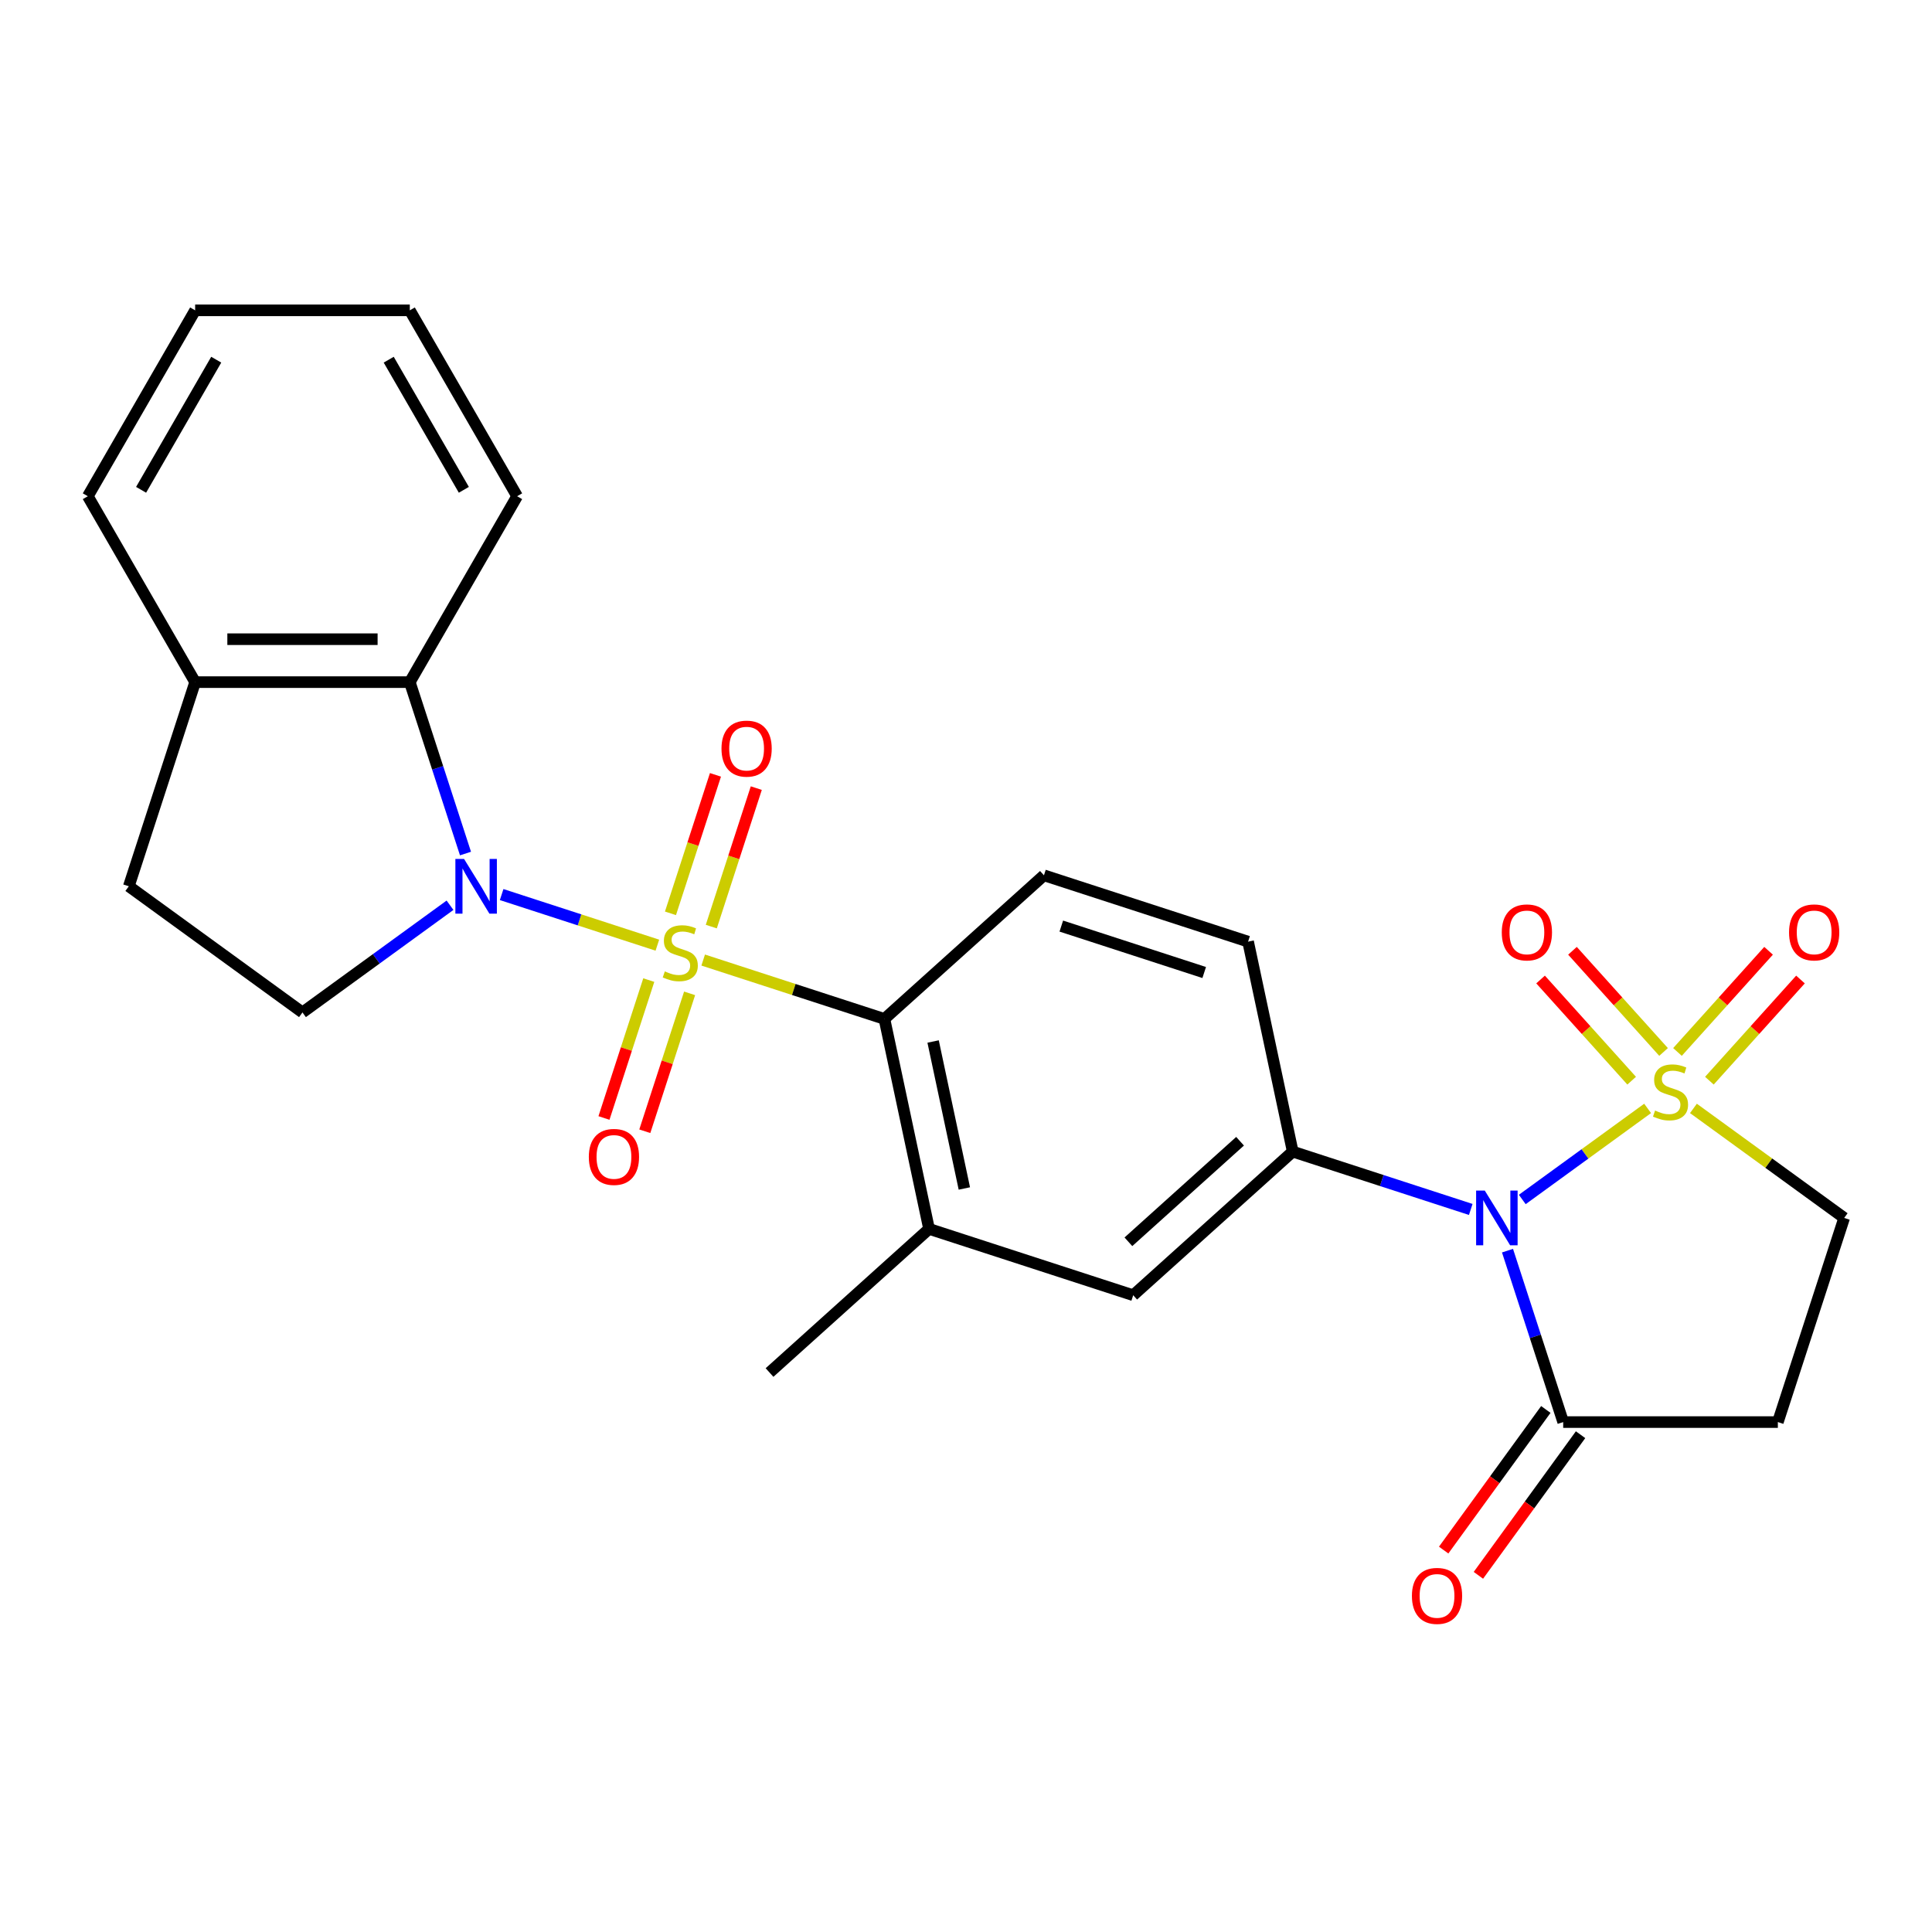 <?xml version='1.0' encoding='iso-8859-1'?>
<svg version='1.1' baseProfile='full'
              xmlns='http://www.w3.org/2000/svg'
                      xmlns:rdkit='http://www.rdkit.org/xml'
                      xmlns:xlink='http://www.w3.org/1999/xlink'
                  xml:space='preserve'
width='1000px' height='1000px' viewBox='0 0 1000 1000'>
<!-- END OF HEADER -->
<rect style='opacity:1.0;fill:#FFFFFF;stroke:none' width='1000' height='1000' x='0' y='0'> </rect>
<path class='bond-2' d='M 340.252,489.215 L 299.951,476.12' style='fill:none;fill-rule:evenodd;stroke:#CCCC00;stroke-width:6px;stroke-linecap:butt;stroke-linejoin:miter;stroke-opacity:1' />
<path class='bond-2' d='M 299.951,476.12 L 259.65,463.026' style='fill:none;fill-rule:evenodd;stroke:#0000FF;stroke-width:6px;stroke-linecap:butt;stroke-linejoin:miter;stroke-opacity:1' />
<path class='bond-3' d='M 363.968,496.921 L 410.872,512.161' style='fill:none;fill-rule:evenodd;stroke:#CCCC00;stroke-width:6px;stroke-linecap:butt;stroke-linejoin:miter;stroke-opacity:1' />
<path class='bond-3' d='M 410.872,512.161 L 457.776,527.401' style='fill:none;fill-rule:evenodd;stroke:#000000;stroke-width:6px;stroke-linecap:butt;stroke-linejoin:miter;stroke-opacity:1' />
<path class='bond-12' d='M 368.167,479.603 L 379.811,443.766' style='fill:none;fill-rule:evenodd;stroke:#CCCC00;stroke-width:6px;stroke-linecap:butt;stroke-linejoin:miter;stroke-opacity:1' />
<path class='bond-12' d='M 379.811,443.766 L 391.456,407.928' style='fill:none;fill-rule:evenodd;stroke:#FF0000;stroke-width:6px;stroke-linecap:butt;stroke-linejoin:miter;stroke-opacity:1' />
<path class='bond-12' d='M 347.034,472.737 L 358.678,436.899' style='fill:none;fill-rule:evenodd;stroke:#CCCC00;stroke-width:6px;stroke-linecap:butt;stroke-linejoin:miter;stroke-opacity:1' />
<path class='bond-12' d='M 358.678,436.899 L 370.323,401.062' style='fill:none;fill-rule:evenodd;stroke:#FF0000;stroke-width:6px;stroke-linecap:butt;stroke-linejoin:miter;stroke-opacity:1' />
<path class='bond-13' d='M 335.806,507.292 L 324.211,542.98' style='fill:none;fill-rule:evenodd;stroke:#CCCC00;stroke-width:6px;stroke-linecap:butt;stroke-linejoin:miter;stroke-opacity:1' />
<path class='bond-13' d='M 324.211,542.98 L 312.615,578.667' style='fill:none;fill-rule:evenodd;stroke:#FF0000;stroke-width:6px;stroke-linecap:butt;stroke-linejoin:miter;stroke-opacity:1' />
<path class='bond-13' d='M 356.939,514.159 L 345.344,549.846' style='fill:none;fill-rule:evenodd;stroke:#CCCC00;stroke-width:6px;stroke-linecap:butt;stroke-linejoin:miter;stroke-opacity:1' />
<path class='bond-13' d='M 345.344,549.846 L 333.748,585.534' style='fill:none;fill-rule:evenodd;stroke:#FF0000;stroke-width:6px;stroke-linecap:butt;stroke-linejoin:miter;stroke-opacity:1' />
<path class='bond-0' d='M 852.803,573.71 L 820.365,597.277' style='fill:none;fill-rule:evenodd;stroke:#CCCC00;stroke-width:6px;stroke-linecap:butt;stroke-linejoin:miter;stroke-opacity:1' />
<path class='bond-0' d='M 820.365,597.277 L 787.926,620.845' style='fill:none;fill-rule:evenodd;stroke:#0000FF;stroke-width:6px;stroke-linecap:butt;stroke-linejoin:miter;stroke-opacity:1' />
<path class='bond-9' d='M 876.518,573.71 L 915.532,602.055' style='fill:none;fill-rule:evenodd;stroke:#CCCC00;stroke-width:6px;stroke-linecap:butt;stroke-linejoin:miter;stroke-opacity:1' />
<path class='bond-9' d='M 915.532,602.055 L 954.545,630.4' style='fill:none;fill-rule:evenodd;stroke:#000000;stroke-width:6px;stroke-linecap:butt;stroke-linejoin:miter;stroke-opacity:1' />
<path class='bond-14' d='M 861.059,544.491 L 837.484,518.308' style='fill:none;fill-rule:evenodd;stroke:#CCCC00;stroke-width:6px;stroke-linecap:butt;stroke-linejoin:miter;stroke-opacity:1' />
<path class='bond-14' d='M 837.484,518.308 L 813.908,492.125' style='fill:none;fill-rule:evenodd;stroke:#FF0000;stroke-width:6px;stroke-linecap:butt;stroke-linejoin:miter;stroke-opacity:1' />
<path class='bond-14' d='M 844.546,559.36 L 820.971,533.177' style='fill:none;fill-rule:evenodd;stroke:#CCCC00;stroke-width:6px;stroke-linecap:butt;stroke-linejoin:miter;stroke-opacity:1' />
<path class='bond-14' d='M 820.971,533.177 L 797.395,506.993' style='fill:none;fill-rule:evenodd;stroke:#FF0000;stroke-width:6px;stroke-linecap:butt;stroke-linejoin:miter;stroke-opacity:1' />
<path class='bond-15' d='M 884.775,559.36 L 908.35,533.177' style='fill:none;fill-rule:evenodd;stroke:#CCCC00;stroke-width:6px;stroke-linecap:butt;stroke-linejoin:miter;stroke-opacity:1' />
<path class='bond-15' d='M 908.35,533.177 L 931.926,506.993' style='fill:none;fill-rule:evenodd;stroke:#FF0000;stroke-width:6px;stroke-linecap:butt;stroke-linejoin:miter;stroke-opacity:1' />
<path class='bond-15' d='M 868.261,544.491 L 891.837,518.308' style='fill:none;fill-rule:evenodd;stroke:#CCCC00;stroke-width:6px;stroke-linecap:butt;stroke-linejoin:miter;stroke-opacity:1' />
<path class='bond-15' d='M 891.837,518.308 L 915.412,492.125' style='fill:none;fill-rule:evenodd;stroke:#FF0000;stroke-width:6px;stroke-linecap:butt;stroke-linejoin:miter;stroke-opacity:1' />
<path class='bond-1' d='M 761.258,626.008 L 715.183,611.037' style='fill:none;fill-rule:evenodd;stroke:#0000FF;stroke-width:6px;stroke-linecap:butt;stroke-linejoin:miter;stroke-opacity:1' />
<path class='bond-1' d='M 715.183,611.037 L 669.109,596.067' style='fill:none;fill-rule:evenodd;stroke:#000000;stroke-width:6px;stroke-linecap:butt;stroke-linejoin:miter;stroke-opacity:1' />
<path class='bond-5' d='M 780.279,647.338 L 794.693,691.702' style='fill:none;fill-rule:evenodd;stroke:#0000FF;stroke-width:6px;stroke-linecap:butt;stroke-linejoin:miter;stroke-opacity:1' />
<path class='bond-5' d='M 794.693,691.702 L 809.108,736.066' style='fill:none;fill-rule:evenodd;stroke:#000000;stroke-width:6px;stroke-linecap:butt;stroke-linejoin:miter;stroke-opacity:1' />
<path class='bond-6' d='M 240.94,441.797 L 226.526,397.433' style='fill:none;fill-rule:evenodd;stroke:#0000FF;stroke-width:6px;stroke-linecap:butt;stroke-linejoin:miter;stroke-opacity:1' />
<path class='bond-6' d='M 226.526,397.433 L 212.111,353.068' style='fill:none;fill-rule:evenodd;stroke:#000000;stroke-width:6px;stroke-linecap:butt;stroke-linejoin:miter;stroke-opacity:1' />
<path class='bond-10' d='M 232.926,468.556 L 194.742,496.298' style='fill:none;fill-rule:evenodd;stroke:#0000FF;stroke-width:6px;stroke-linecap:butt;stroke-linejoin:miter;stroke-opacity:1' />
<path class='bond-10' d='M 194.742,496.298 L 156.559,524.04' style='fill:none;fill-rule:evenodd;stroke:#000000;stroke-width:6px;stroke-linecap:butt;stroke-linejoin:miter;stroke-opacity:1' />
<path class='bond-7' d='M 457.776,527.401 L 480.876,636.077' style='fill:none;fill-rule:evenodd;stroke:#000000;stroke-width:6px;stroke-linecap:butt;stroke-linejoin:miter;stroke-opacity:1' />
<path class='bond-7' d='M 482.977,539.082 L 499.146,615.156' style='fill:none;fill-rule:evenodd;stroke:#000000;stroke-width:6px;stroke-linecap:butt;stroke-linejoin:miter;stroke-opacity:1' />
<path class='bond-16' d='M 457.776,527.401 L 540.343,453.058' style='fill:none;fill-rule:evenodd;stroke:#000000;stroke-width:6px;stroke-linecap:butt;stroke-linejoin:miter;stroke-opacity:1' />
<path class='bond-4' d='M 669.109,596.067 L 646.009,487.391' style='fill:none;fill-rule:evenodd;stroke:#000000;stroke-width:6px;stroke-linecap:butt;stroke-linejoin:miter;stroke-opacity:1' />
<path class='bond-26' d='M 669.109,596.067 L 586.542,670.41' style='fill:none;fill-rule:evenodd;stroke:#000000;stroke-width:6px;stroke-linecap:butt;stroke-linejoin:miter;stroke-opacity:1' />
<path class='bond-26' d='M 641.855,590.705 L 584.059,642.745' style='fill:none;fill-rule:evenodd;stroke:#000000;stroke-width:6px;stroke-linecap:butt;stroke-linejoin:miter;stroke-opacity:1' />
<path class='bond-8' d='M 809.108,736.066 L 920.212,736.066' style='fill:none;fill-rule:evenodd;stroke:#000000;stroke-width:6px;stroke-linecap:butt;stroke-linejoin:miter;stroke-opacity:1' />
<path class='bond-19' d='M 800.12,729.536 L 773.678,765.929' style='fill:none;fill-rule:evenodd;stroke:#000000;stroke-width:6px;stroke-linecap:butt;stroke-linejoin:miter;stroke-opacity:1' />
<path class='bond-19' d='M 773.678,765.929 L 747.237,802.323' style='fill:none;fill-rule:evenodd;stroke:#FF0000;stroke-width:6px;stroke-linecap:butt;stroke-linejoin:miter;stroke-opacity:1' />
<path class='bond-19' d='M 818.097,742.597 L 791.655,778.991' style='fill:none;fill-rule:evenodd;stroke:#000000;stroke-width:6px;stroke-linecap:butt;stroke-linejoin:miter;stroke-opacity:1' />
<path class='bond-19' d='M 791.655,778.991 L 765.214,815.384' style='fill:none;fill-rule:evenodd;stroke:#FF0000;stroke-width:6px;stroke-linecap:butt;stroke-linejoin:miter;stroke-opacity:1' />
<path class='bond-18' d='M 212.111,353.068 L 101.007,353.068' style='fill:none;fill-rule:evenodd;stroke:#000000;stroke-width:6px;stroke-linecap:butt;stroke-linejoin:miter;stroke-opacity:1' />
<path class='bond-18' d='M 195.445,330.848 L 117.672,330.848' style='fill:none;fill-rule:evenodd;stroke:#000000;stroke-width:6px;stroke-linecap:butt;stroke-linejoin:miter;stroke-opacity:1' />
<path class='bond-21' d='M 212.111,353.068 L 267.663,256.849' style='fill:none;fill-rule:evenodd;stroke:#000000;stroke-width:6px;stroke-linecap:butt;stroke-linejoin:miter;stroke-opacity:1' />
<path class='bond-11' d='M 480.876,636.077 L 586.542,670.41' style='fill:none;fill-rule:evenodd;stroke:#000000;stroke-width:6px;stroke-linecap:butt;stroke-linejoin:miter;stroke-opacity:1' />
<path class='bond-22' d='M 480.876,636.077 L 398.31,710.42' style='fill:none;fill-rule:evenodd;stroke:#000000;stroke-width:6px;stroke-linecap:butt;stroke-linejoin:miter;stroke-opacity:1' />
<path class='bond-29' d='M 920.212,736.066 L 954.545,630.4' style='fill:none;fill-rule:evenodd;stroke:#000000;stroke-width:6px;stroke-linecap:butt;stroke-linejoin:miter;stroke-opacity:1' />
<path class='bond-20' d='M 156.559,524.04 L 66.674,458.735' style='fill:none;fill-rule:evenodd;stroke:#000000;stroke-width:6px;stroke-linecap:butt;stroke-linejoin:miter;stroke-opacity:1' />
<path class='bond-17' d='M 540.343,453.058 L 646.009,487.391' style='fill:none;fill-rule:evenodd;stroke:#000000;stroke-width:6px;stroke-linecap:butt;stroke-linejoin:miter;stroke-opacity:1' />
<path class='bond-17' d='M 549.326,479.341 L 623.293,503.374' style='fill:none;fill-rule:evenodd;stroke:#000000;stroke-width:6px;stroke-linecap:butt;stroke-linejoin:miter;stroke-opacity:1' />
<path class='bond-23' d='M 101.007,353.068 L 45.455,256.849' style='fill:none;fill-rule:evenodd;stroke:#000000;stroke-width:6px;stroke-linecap:butt;stroke-linejoin:miter;stroke-opacity:1' />
<path class='bond-27' d='M 101.007,353.068 L 66.674,458.735' style='fill:none;fill-rule:evenodd;stroke:#000000;stroke-width:6px;stroke-linecap:butt;stroke-linejoin:miter;stroke-opacity:1' />
<path class='bond-24' d='M 267.663,256.849 L 212.111,160.63' style='fill:none;fill-rule:evenodd;stroke:#000000;stroke-width:6px;stroke-linecap:butt;stroke-linejoin:miter;stroke-opacity:1' />
<path class='bond-24' d='M 240.086,253.527 L 201.2,186.174' style='fill:none;fill-rule:evenodd;stroke:#000000;stroke-width:6px;stroke-linecap:butt;stroke-linejoin:miter;stroke-opacity:1' />
<path class='bond-28' d='M 45.455,256.849 L 101.007,160.63' style='fill:none;fill-rule:evenodd;stroke:#000000;stroke-width:6px;stroke-linecap:butt;stroke-linejoin:miter;stroke-opacity:1' />
<path class='bond-28' d='M 73.031,253.527 L 111.918,186.174' style='fill:none;fill-rule:evenodd;stroke:#000000;stroke-width:6px;stroke-linecap:butt;stroke-linejoin:miter;stroke-opacity:1' />
<path class='bond-25' d='M 212.111,160.63 L 101.007,160.63' style='fill:none;fill-rule:evenodd;stroke:#000000;stroke-width:6px;stroke-linecap:butt;stroke-linejoin:miter;stroke-opacity:1' />
<path  class='atom-0' d='M 344.11 502.788
Q 344.43 502.908, 345.75 503.468
Q 347.07 504.028, 348.51 504.388
Q 349.99 504.708, 351.43 504.708
Q 354.11 504.708, 355.67 503.428
Q 357.23 502.108, 357.23 499.828
Q 357.23 498.268, 356.43 497.308
Q 355.67 496.348, 354.47 495.828
Q 353.27 495.308, 351.27 494.708
Q 348.75 493.948, 347.23 493.228
Q 345.75 492.508, 344.67 490.988
Q 343.63 489.468, 343.63 486.908
Q 343.63 483.348, 346.03 481.148
Q 348.47 478.948, 353.27 478.948
Q 356.55 478.948, 360.27 480.508
L 359.35 483.588
Q 355.95 482.188, 353.39 482.188
Q 350.63 482.188, 349.11 483.348
Q 347.59 484.468, 347.63 486.428
Q 347.63 487.948, 348.39 488.868
Q 349.19 489.788, 350.31 490.308
Q 351.47 490.828, 353.39 491.428
Q 355.95 492.228, 357.47 493.028
Q 358.99 493.828, 360.07 495.468
Q 361.19 497.068, 361.19 499.828
Q 361.19 503.748, 358.55 505.868
Q 355.95 507.948, 351.59 507.948
Q 349.07 507.948, 347.15 507.388
Q 345.27 506.868, 343.03 505.948
L 344.11 502.788
' fill='#CCCC00'/>
<path  class='atom-1' d='M 856.66 574.815
Q 856.98 574.935, 858.3 575.495
Q 859.62 576.055, 861.06 576.415
Q 862.54 576.735, 863.98 576.735
Q 866.66 576.735, 868.22 575.455
Q 869.78 574.135, 869.78 571.855
Q 869.78 570.295, 868.98 569.335
Q 868.22 568.375, 867.02 567.855
Q 865.82 567.335, 863.82 566.735
Q 861.3 565.975, 859.78 565.255
Q 858.3 564.535, 857.22 563.015
Q 856.18 561.495, 856.18 558.935
Q 856.18 555.375, 858.58 553.175
Q 861.02 550.975, 865.82 550.975
Q 869.1 550.975, 872.82 552.535
L 871.9 555.615
Q 868.5 554.215, 865.94 554.215
Q 863.18 554.215, 861.66 555.375
Q 860.14 556.495, 860.18 558.455
Q 860.18 559.975, 860.94 560.895
Q 861.74 561.815, 862.86 562.335
Q 864.02 562.855, 865.94 563.455
Q 868.5 564.255, 870.02 565.055
Q 871.54 565.855, 872.62 567.495
Q 873.74 569.095, 873.74 571.855
Q 873.74 575.775, 871.1 577.895
Q 868.5 579.975, 864.14 579.975
Q 861.62 579.975, 859.7 579.415
Q 857.82 578.895, 855.58 577.975
L 856.66 574.815
' fill='#CCCC00'/>
<path  class='atom-2' d='M 768.515 616.24
L 777.795 631.24
Q 778.715 632.72, 780.195 635.4
Q 781.675 638.08, 781.755 638.24
L 781.755 616.24
L 785.515 616.24
L 785.515 644.56
L 781.635 644.56
L 771.675 628.16
Q 770.515 626.24, 769.275 624.04
Q 768.075 621.84, 767.715 621.16
L 767.715 644.56
L 764.035 644.56
L 764.035 616.24
L 768.515 616.24
' fill='#0000FF'/>
<path  class='atom-3' d='M 240.184 444.575
L 249.464 459.575
Q 250.384 461.055, 251.864 463.735
Q 253.344 466.415, 253.424 466.575
L 253.424 444.575
L 257.184 444.575
L 257.184 472.895
L 253.304 472.895
L 243.344 456.495
Q 242.184 454.575, 240.944 452.375
Q 239.744 450.175, 239.384 449.495
L 239.384 472.895
L 235.704 472.895
L 235.704 444.575
L 240.184 444.575
' fill='#0000FF'/>
<path  class='atom-13' d='M 373.443 387.481
Q 373.443 380.681, 376.803 376.881
Q 380.163 373.081, 386.443 373.081
Q 392.723 373.081, 396.083 376.881
Q 399.443 380.681, 399.443 387.481
Q 399.443 394.361, 396.043 398.281
Q 392.643 402.161, 386.443 402.161
Q 380.203 402.161, 376.803 398.281
Q 373.443 394.401, 373.443 387.481
M 386.443 398.961
Q 390.763 398.961, 393.083 396.081
Q 395.443 393.161, 395.443 387.481
Q 395.443 381.921, 393.083 379.121
Q 390.763 376.281, 386.443 376.281
Q 382.123 376.281, 379.763 379.081
Q 377.443 381.881, 377.443 387.481
Q 377.443 393.201, 379.763 396.081
Q 382.123 398.961, 386.443 398.961
' fill='#FF0000'/>
<path  class='atom-14' d='M 304.777 598.814
Q 304.777 592.014, 308.137 588.214
Q 311.497 584.414, 317.777 584.414
Q 324.057 584.414, 327.417 588.214
Q 330.777 592.014, 330.777 598.814
Q 330.777 605.694, 327.377 609.614
Q 323.977 613.494, 317.777 613.494
Q 311.537 613.494, 308.137 609.614
Q 304.777 605.734, 304.777 598.814
M 317.777 610.294
Q 322.097 610.294, 324.417 607.414
Q 326.777 604.494, 326.777 598.814
Q 326.777 593.254, 324.417 590.454
Q 322.097 587.614, 317.777 587.614
Q 313.457 587.614, 311.097 590.414
Q 308.777 593.214, 308.777 598.814
Q 308.777 604.534, 311.097 607.414
Q 313.457 610.294, 317.777 610.294
' fill='#FF0000'/>
<path  class='atom-15' d='M 777.317 482.608
Q 777.317 475.808, 780.677 472.008
Q 784.037 468.208, 790.317 468.208
Q 796.597 468.208, 799.957 472.008
Q 803.317 475.808, 803.317 482.608
Q 803.317 489.488, 799.917 493.408
Q 796.517 497.288, 790.317 497.288
Q 784.077 497.288, 780.677 493.408
Q 777.317 489.528, 777.317 482.608
M 790.317 494.088
Q 794.637 494.088, 796.957 491.208
Q 799.317 488.288, 799.317 482.608
Q 799.317 477.048, 796.957 474.248
Q 794.637 471.408, 790.317 471.408
Q 785.997 471.408, 783.637 474.208
Q 781.317 477.008, 781.317 482.608
Q 781.317 488.328, 783.637 491.208
Q 785.997 494.088, 790.317 494.088
' fill='#FF0000'/>
<path  class='atom-16' d='M 926.004 482.608
Q 926.004 475.808, 929.364 472.008
Q 932.724 468.208, 939.004 468.208
Q 945.284 468.208, 948.644 472.008
Q 952.004 475.808, 952.004 482.608
Q 952.004 489.488, 948.604 493.408
Q 945.204 497.288, 939.004 497.288
Q 932.764 497.288, 929.364 493.408
Q 926.004 489.528, 926.004 482.608
M 939.004 494.088
Q 943.324 494.088, 945.644 491.208
Q 948.004 488.288, 948.004 482.608
Q 948.004 477.048, 945.644 474.248
Q 943.324 471.408, 939.004 471.408
Q 934.684 471.408, 932.324 474.208
Q 930.004 477.008, 930.004 482.608
Q 930.004 488.328, 932.324 491.208
Q 934.684 494.088, 939.004 494.088
' fill='#FF0000'/>
<path  class='atom-20' d='M 730.803 826.031
Q 730.803 819.231, 734.163 815.431
Q 737.523 811.631, 743.803 811.631
Q 750.083 811.631, 753.443 815.431
Q 756.803 819.231, 756.803 826.031
Q 756.803 832.911, 753.403 836.831
Q 750.003 840.711, 743.803 840.711
Q 737.563 840.711, 734.163 836.831
Q 730.803 832.951, 730.803 826.031
M 743.803 837.511
Q 748.123 837.511, 750.443 834.631
Q 752.803 831.711, 752.803 826.031
Q 752.803 820.471, 750.443 817.671
Q 748.123 814.831, 743.803 814.831
Q 739.483 814.831, 737.123 817.631
Q 734.803 820.431, 734.803 826.031
Q 734.803 831.751, 737.123 834.631
Q 739.483 837.511, 743.803 837.511
' fill='#FF0000'/>
</svg>
